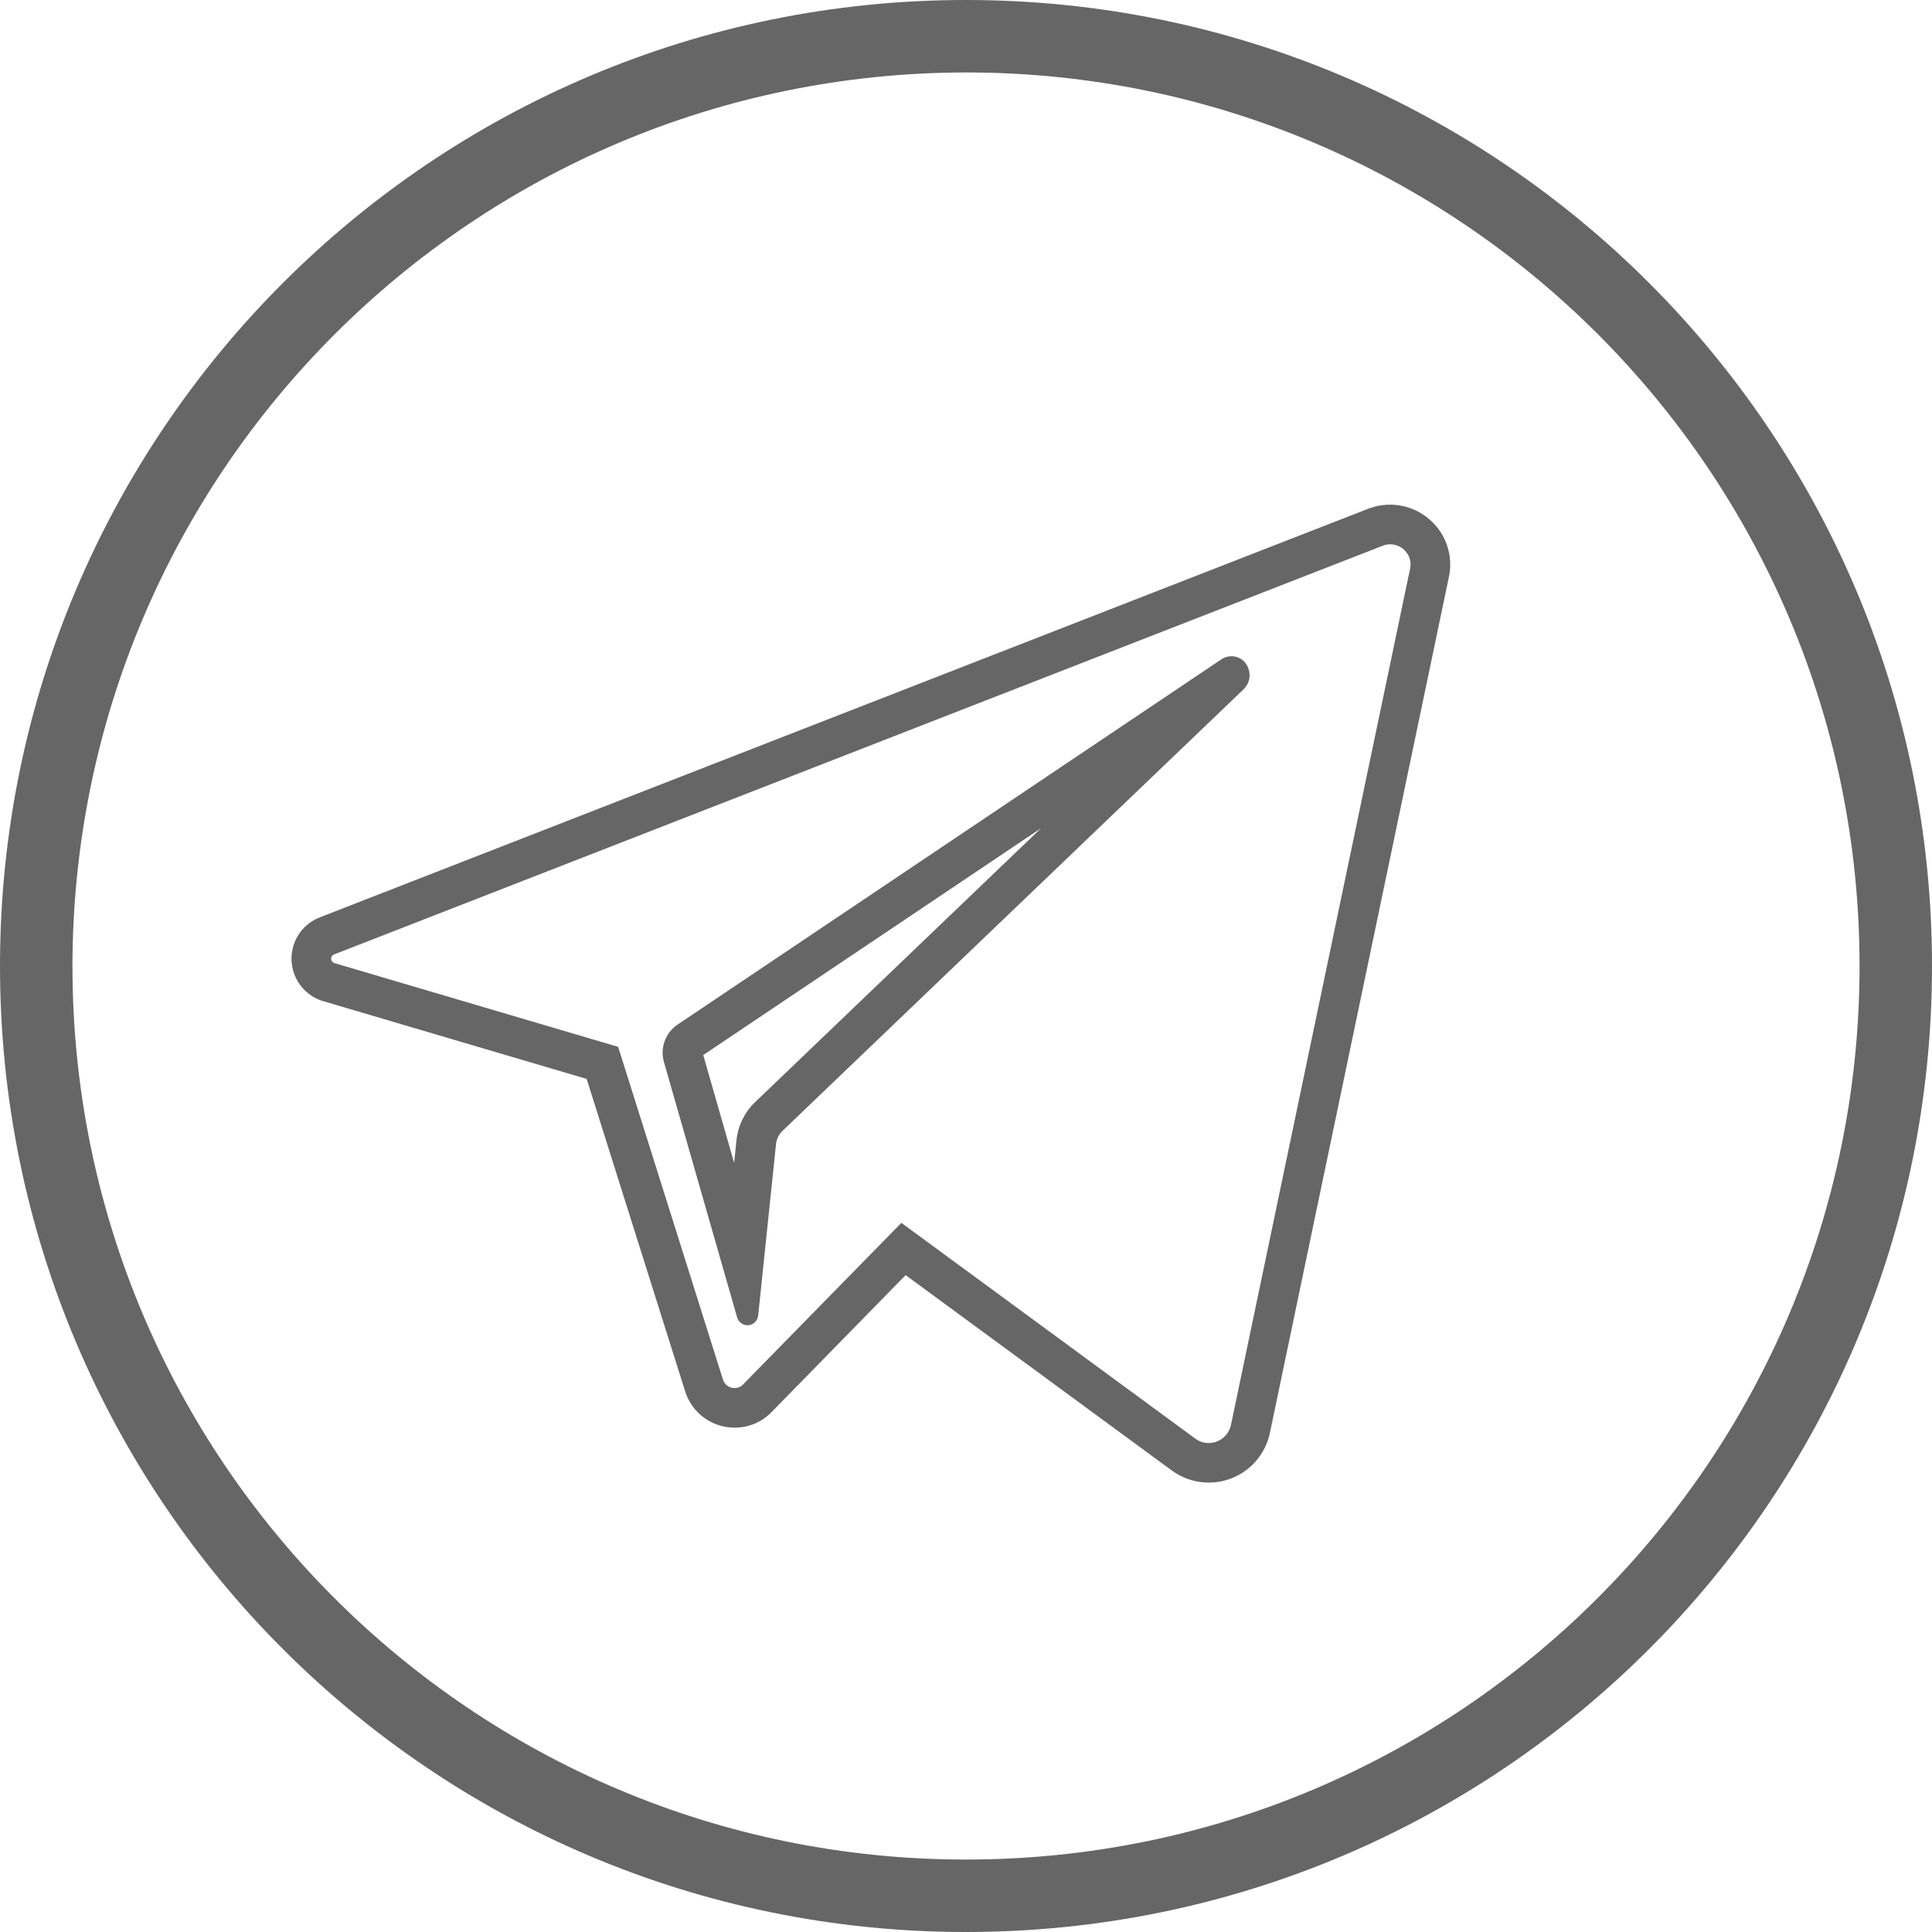 <?xml version="1.0" encoding="utf-8"?>
<!-- Generator: Adobe Illustrator 21.0.0, SVG Export Plug-In . SVG Version: 6.00 Build 0)  -->
<svg version="1.1" id="Layer_1" xmlns="http://www.w3.org/2000/svg" xmlns:xlink="http://www.w3.org/1999/xlink" x="0px" y="0px"
	 viewBox="0 0 20 20" style="enable-background:new 0 0 20 20;" xml:space="preserve">
<style type="text/css">
	.st0{opacity:0.6;}
</style>
<title>Asset 8</title>
<g id="Layer_2">
	<g id="Layer_1-2">
		<g class="st0">
			<path d="M10,0.75c5.109,0,9.25,4.141,9.25,9.25s-4.141,9.25-9.25,9.25s-9.25-4.141-9.25-9.25
				C0.756,4.894,4.894,0.756,10,0.75 M10,0c-5.523,0-10,4.477-10,10s4.477,10,10,10
				s10-4.477,10-10c0-5.523-4.477-10-10-10
				C10,0,10,0,10,0z"/>
			<path d="M14.874,5.455c-0.17-0.21-0.457-0.286-0.709-0.189L3.309,9.497
				c-0.236,0.092-0.352,0.358-0.26,0.594c0.052,0.132,0.161,0.233,0.297,0.273
				l2.727,0.805l1.02,3.235c0.07,0.224,0.278,0.376,0.513,0.375
				c0.144,0,0.282-0.058,0.381-0.161l1.388-1.418l2.755,2.022
				c0.288,0.211,0.692,0.15,0.904-0.138c0.055-0.075,0.093-0.16,0.112-0.251
				l1.853-8.861C15.038,5.79,14.992,5.6,14.874,5.455z M12.743,14.75
				c-0.023,0.11-0.12,0.189-0.232,0.188c-0.05-0-0.098-0.016-0.138-0.046
				l-3.042-2.233L7.693,14.331c-0.023,0.024-0.055,0.038-0.088,0.038
				c-0.055,0.001-0.105-0.035-0.121-0.088l-1.085-3.444l-2.937-0.867
				C3.437,9.962,3.423,9.936,3.43,9.911C3.434,9.896,3.445,9.885,3.459,9.88
				l10.856-4.231c0.086-0.034,0.184-0.007,0.241,0.065
				c0.04,0.049,0.055,0.113,0.041,0.174L12.743,14.75z M12.647,6.823l-5.638,3.787
				c-0.124,0.087-0.178,0.243-0.135,0.387l0.756,2.638
				c0.013,0.049,0.056,0.083,0.107,0.084c0.059-0,0.107-0.045,0.112-0.104
				l0.184-1.769c0.005-0.052,0.028-0.101,0.066-0.138l4.774-4.572
				c0.06-0.057,0.079-0.145,0.048-0.221c-0.034-0.096-0.139-0.145-0.235-0.111
				c-0.014,0.005-0.027,0.011-0.039,0.019L12.647,6.823z M7.815,11.411
				C7.707,11.515,7.639,11.654,7.624,11.803L7.6,12.039l-0.32-1.117l3.499-2.35
				L7.815,11.411z"/>
		</g>
	</g>
</g>
</svg>
